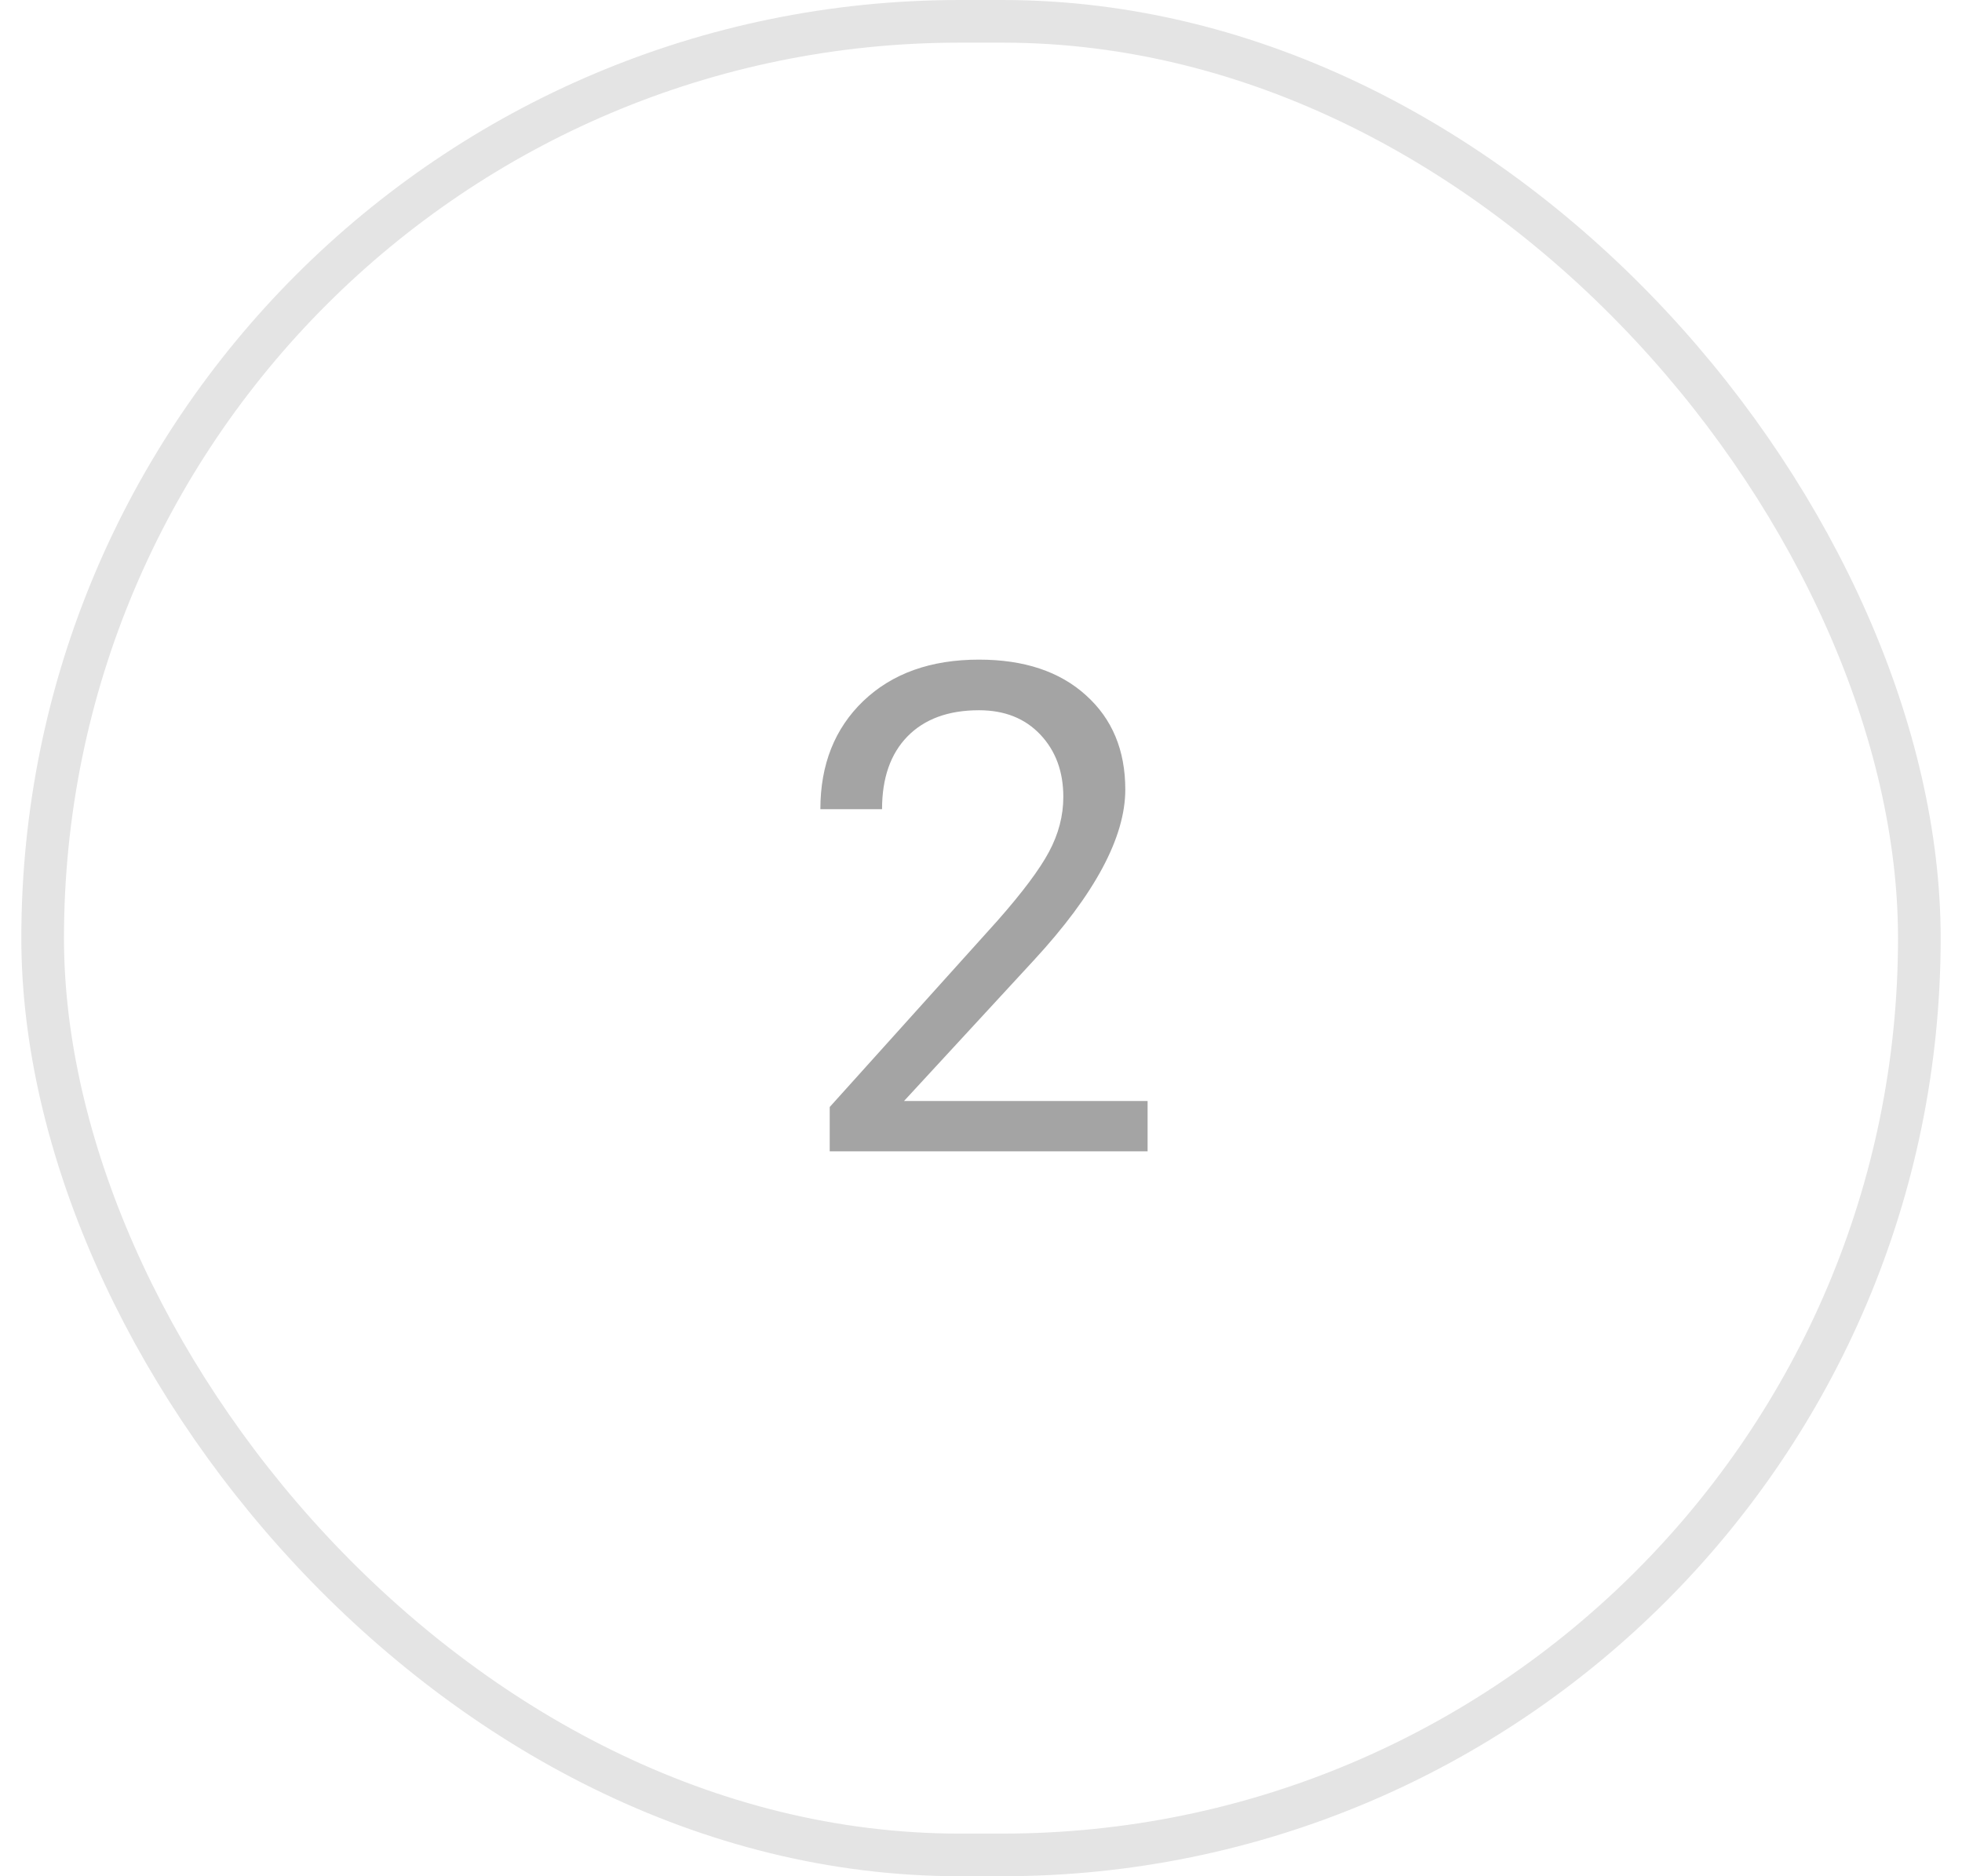 <svg width="46" height="44" viewBox="0 0 46 44" fill="none" xmlns="http://www.w3.org/2000/svg">
<path d="M26.906 27H19.453V25.961L23.391 21.586C23.974 20.924 24.375 20.388 24.594 19.977C24.818 19.56 24.93 19.13 24.93 18.688C24.93 18.094 24.75 17.607 24.391 17.227C24.031 16.846 23.552 16.656 22.953 16.656C22.234 16.656 21.674 16.862 21.273 17.273C20.878 17.68 20.68 18.247 20.68 18.977H19.234C19.234 17.93 19.57 17.083 20.242 16.438C20.919 15.792 21.823 15.469 22.953 15.469C24.01 15.469 24.846 15.747 25.461 16.305C26.076 16.857 26.383 17.594 26.383 18.516C26.383 19.635 25.669 20.969 24.242 22.516L21.195 25.82H26.906V27Z" fill="#A4A4A4"/>
<rect x="1" y="0.5" width="44" height="43" rx="21.5" stroke="#E4E4E4"/>
</svg>
